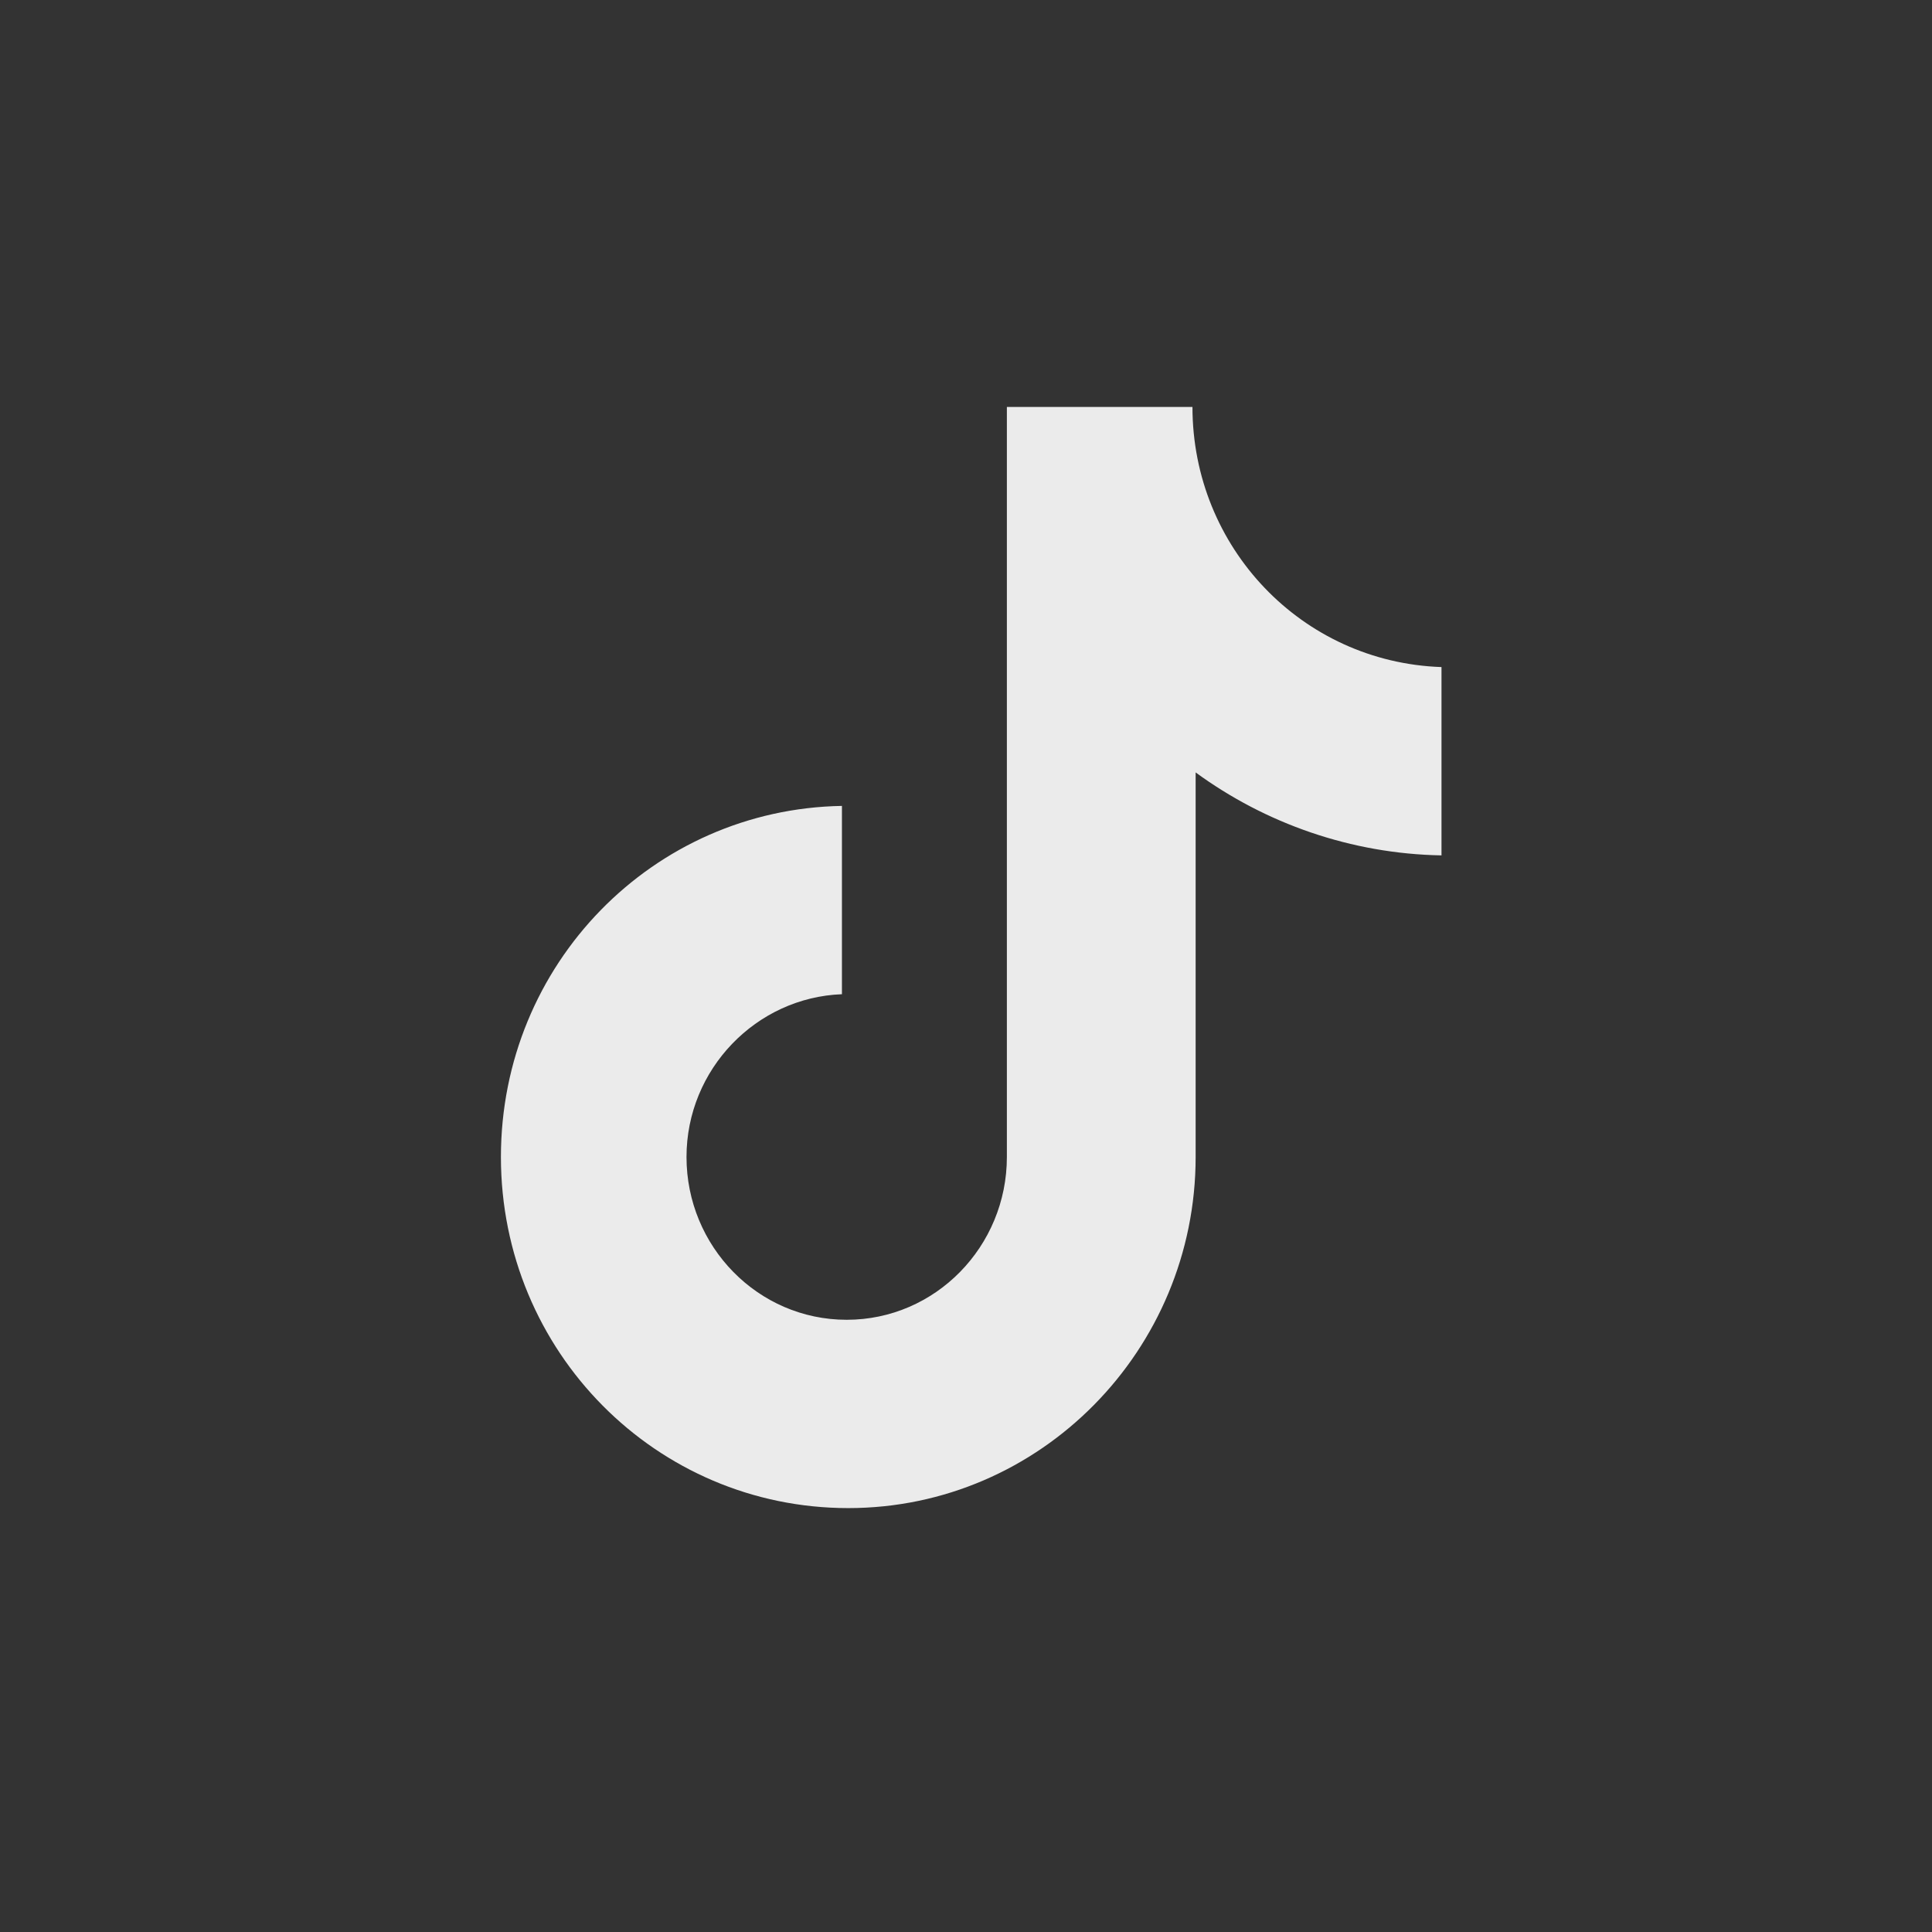 <svg width="51" height="51" viewBox="0 0 51 51" fill="none" xmlns="http://www.w3.org/2000/svg">
<rect x="0" y="0" width="51" height="51" fill="#333333" stroke="none"/>
<g clip-path="url(#clip0_1_488)">
<path d="M31.478 10.742H26.579V30.542C26.579 32.901 24.695 34.839 22.351 34.839C20.006 34.839 18.122 32.901 18.122 30.542C18.122 28.225 19.964 26.329 22.225 26.245V21.274C17.242 21.358 13.223 25.445 13.223 30.542C13.223 35.682 17.326 39.81 22.392 39.81C27.459 39.81 31.562 35.64 31.562 30.542V20.39C33.404 21.738 35.665 22.538 38.052 22.58V17.609C34.367 17.483 31.478 14.45 31.478 10.742Z" fill="white" fill-opacity="0.9"/>
</g>
<defs>
<clipPath id="clip0_1_488">
<rect width="29.068" height="29.068" fill="white" transform="translate(10.801 10.742)"/>
</clipPath>
</defs>
</svg>
